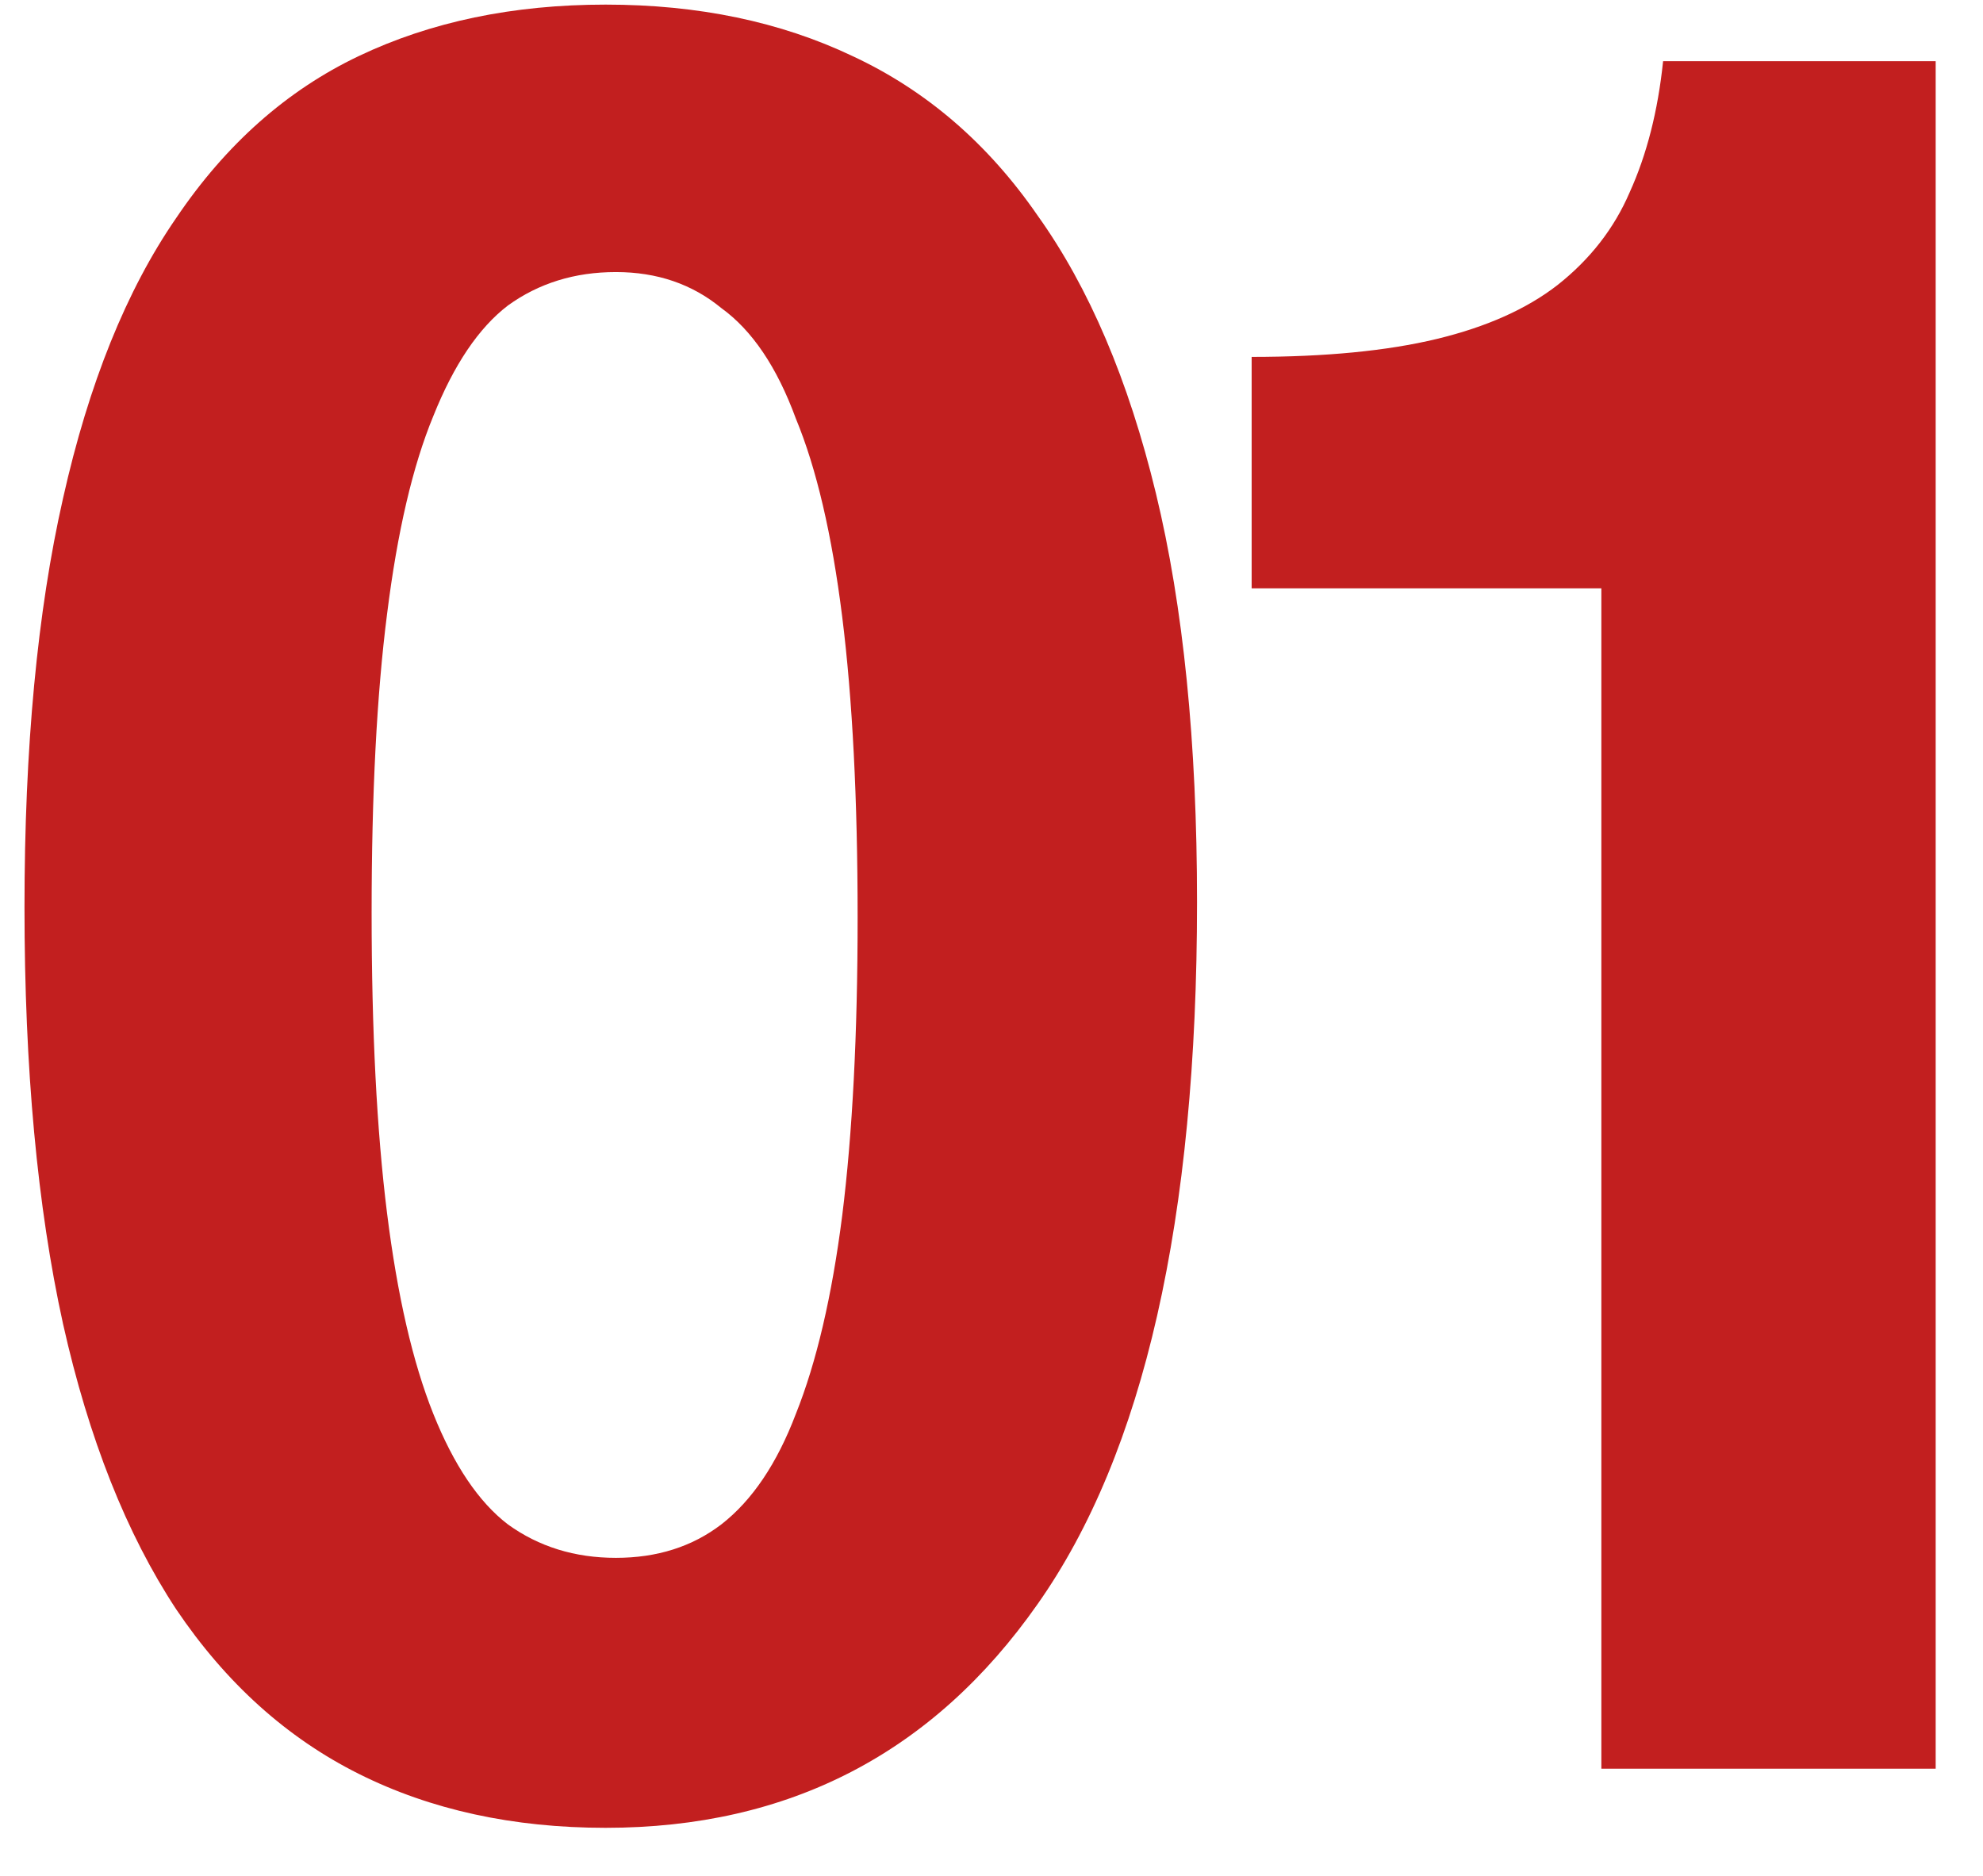 <?xml version="1.0" encoding="UTF-8"?> <svg xmlns="http://www.w3.org/2000/svg" width="37" height="35" viewBox="0 0 37 35" fill="none"><path d="M11.492 29.066C12.259 29.066 12.915 28.858 13.459 28.442C14.035 27.994 14.498 27.306 14.85 26.379C15.234 25.419 15.522 24.188 15.714 22.684C15.906 21.149 16.002 19.294 16.002 17.119C16.002 14.912 15.906 13.041 15.714 11.505C15.522 9.97 15.234 8.738 14.85 7.811C14.498 6.851 14.035 6.164 13.459 5.748C12.915 5.3 12.259 5.076 11.492 5.076C10.724 5.076 10.053 5.284 9.477 5.7C8.933 6.116 8.469 6.803 8.085 7.763C7.701 8.691 7.414 9.922 7.222 11.457C7.03 12.961 6.934 14.816 6.934 17.023C6.934 19.23 7.03 21.101 7.222 22.637C7.414 24.172 7.701 25.419 8.085 26.379C8.469 27.338 8.933 28.026 9.477 28.442C10.053 28.858 10.724 29.066 11.492 29.066ZM11.3 34.103C9.573 34.103 8.037 33.768 6.694 33.096C5.35 32.424 4.215 31.401 3.287 30.025C2.36 28.618 1.656 26.843 1.176 24.7C0.697 22.524 0.457 19.934 0.457 16.927C0.457 13.952 0.697 11.409 1.176 9.298C1.656 7.155 2.36 5.412 3.287 4.068C4.215 2.693 5.35 1.686 6.694 1.046C8.037 0.406 9.573 0.086 11.3 0.086C13.027 0.086 14.562 0.406 15.906 1.046C17.281 1.686 18.433 2.677 19.36 4.021C20.32 5.364 21.056 7.091 21.567 9.202C22.079 11.313 22.335 13.856 22.335 16.831C22.335 22.748 21.344 27.114 19.36 29.929C17.409 32.712 14.722 34.103 11.3 34.103ZM29.879 33V10.977H23.354V6.659C24.729 6.659 25.881 6.547 26.808 6.324C27.736 6.1 28.488 5.764 29.064 5.316C29.671 4.836 30.119 4.26 30.407 3.589C30.727 2.885 30.935 2.069 31.031 1.142H36.117V33H29.879Z" fill="#C21F1F"></path></svg> 